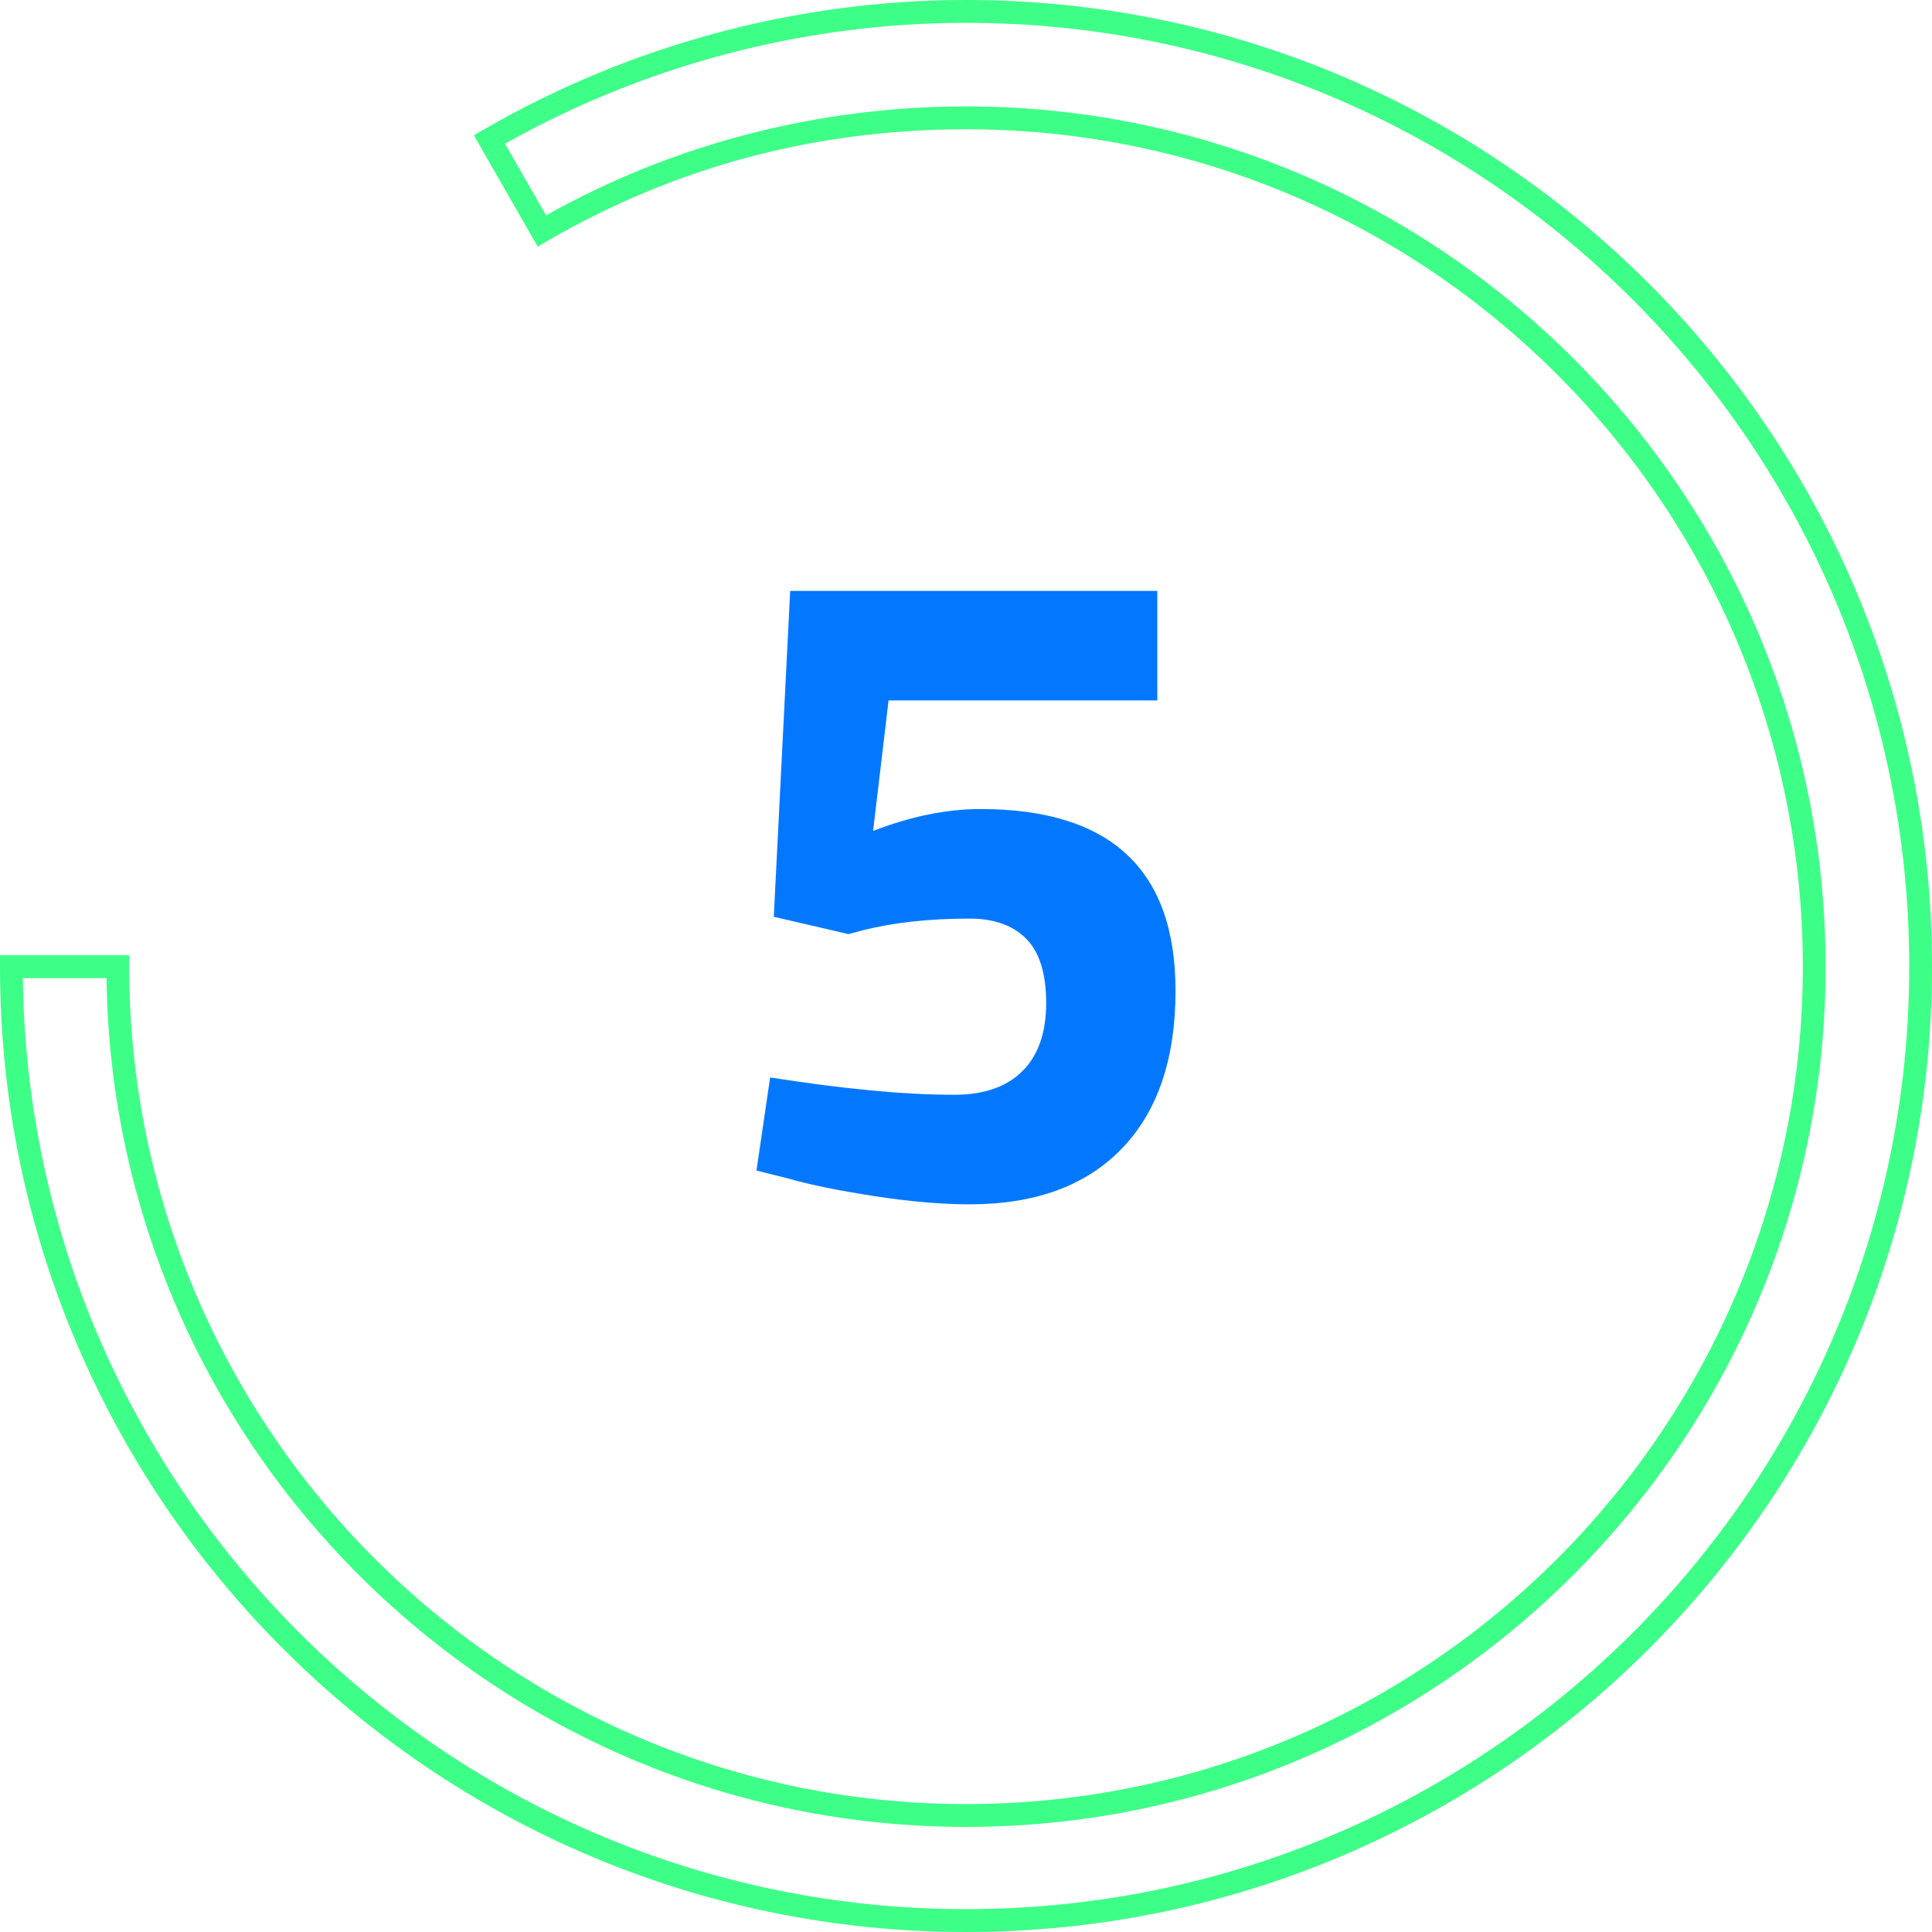 <?xml version="1.0" encoding="UTF-8"?> <!-- Generator: Adobe Illustrator 21.0.2, SVG Export Plug-In . SVG Version: 6.00 Build 0) --> <svg xmlns="http://www.w3.org/2000/svg" xmlns:xlink="http://www.w3.org/1999/xlink" version="1.1" id="Layer_1" x="0px" y="0px" viewBox="0 0 300 300" style="enable-background:new 0 0 300 300;" xml:space="preserve"> <style type="text/css"> .st0{fill:#0378FF;} .st1{fill:#3DFF87;} </style> <g> <path class="st0" d="M122.698,91.749l-2.546,50.606l11.6,2.693l2.122-0.567 c4.81-1.226,10.372-1.843,16.692-1.843c3.77,0,6.695,1.042,8.77,3.119 c2.072,2.08,3.112,5.411,3.112,9.994c0,4.586-1.227,8.105-3.678,10.561 c-2.454,2.459-5.991,3.686-10.609,3.686c-7.639,0-17.166-0.897-28.575-2.693 l-2.122,14.459l5.093,1.276c3.3,0.946,7.71,1.843,13.226,2.693 c5.517,0.851,10.443,1.276,14.783,1.276c10.185,0,18.057-2.881,23.624-8.647 c5.563-5.762,8.346-13.938,8.346-24.524c0-18.804-10.093-28.209-30.272-28.209 c-5.284,0-10.846,1.134-16.692,3.402l2.405-20.271h41.73V91.749H122.698z"></path> <path class="st1" d="M150,300C67.29,300,0,232.757,0,150.106v-1.772h20.062v1.772 c0,71.698,58.29,130.029,129.938,130.029s129.942-58.332,129.942-130.029 c0-71.703-58.293-130.036-129.942-130.036c-23.327,0-45.189,5.83-64.972,17.328 l-1.537,0.893l-9.908-17.287l1.528-0.884C97.885,6.958,123.78,0,150,0 c82.71,0,150,67.337,150,150.106C300,232.757,232.71,300,150,300z M3.547,151.877 C4.5,231.763,69.832,296.456,150,296.456c80.759,0,146.464-65.652,146.464-146.351 C296.464,69.291,230.759,3.544,150,3.544c-25.013,0-49.727,6.486-71.588,18.771 l6.382,11.133C104.476,22.372,126.982,16.525,150,16.525 c73.6,0,133.478,59.924,133.478,133.58c0,73.653-59.878,133.573-133.478,133.573 c-73.006,0-132.509-58.965-133.462-131.801H3.547z"></path> </g> </svg> 